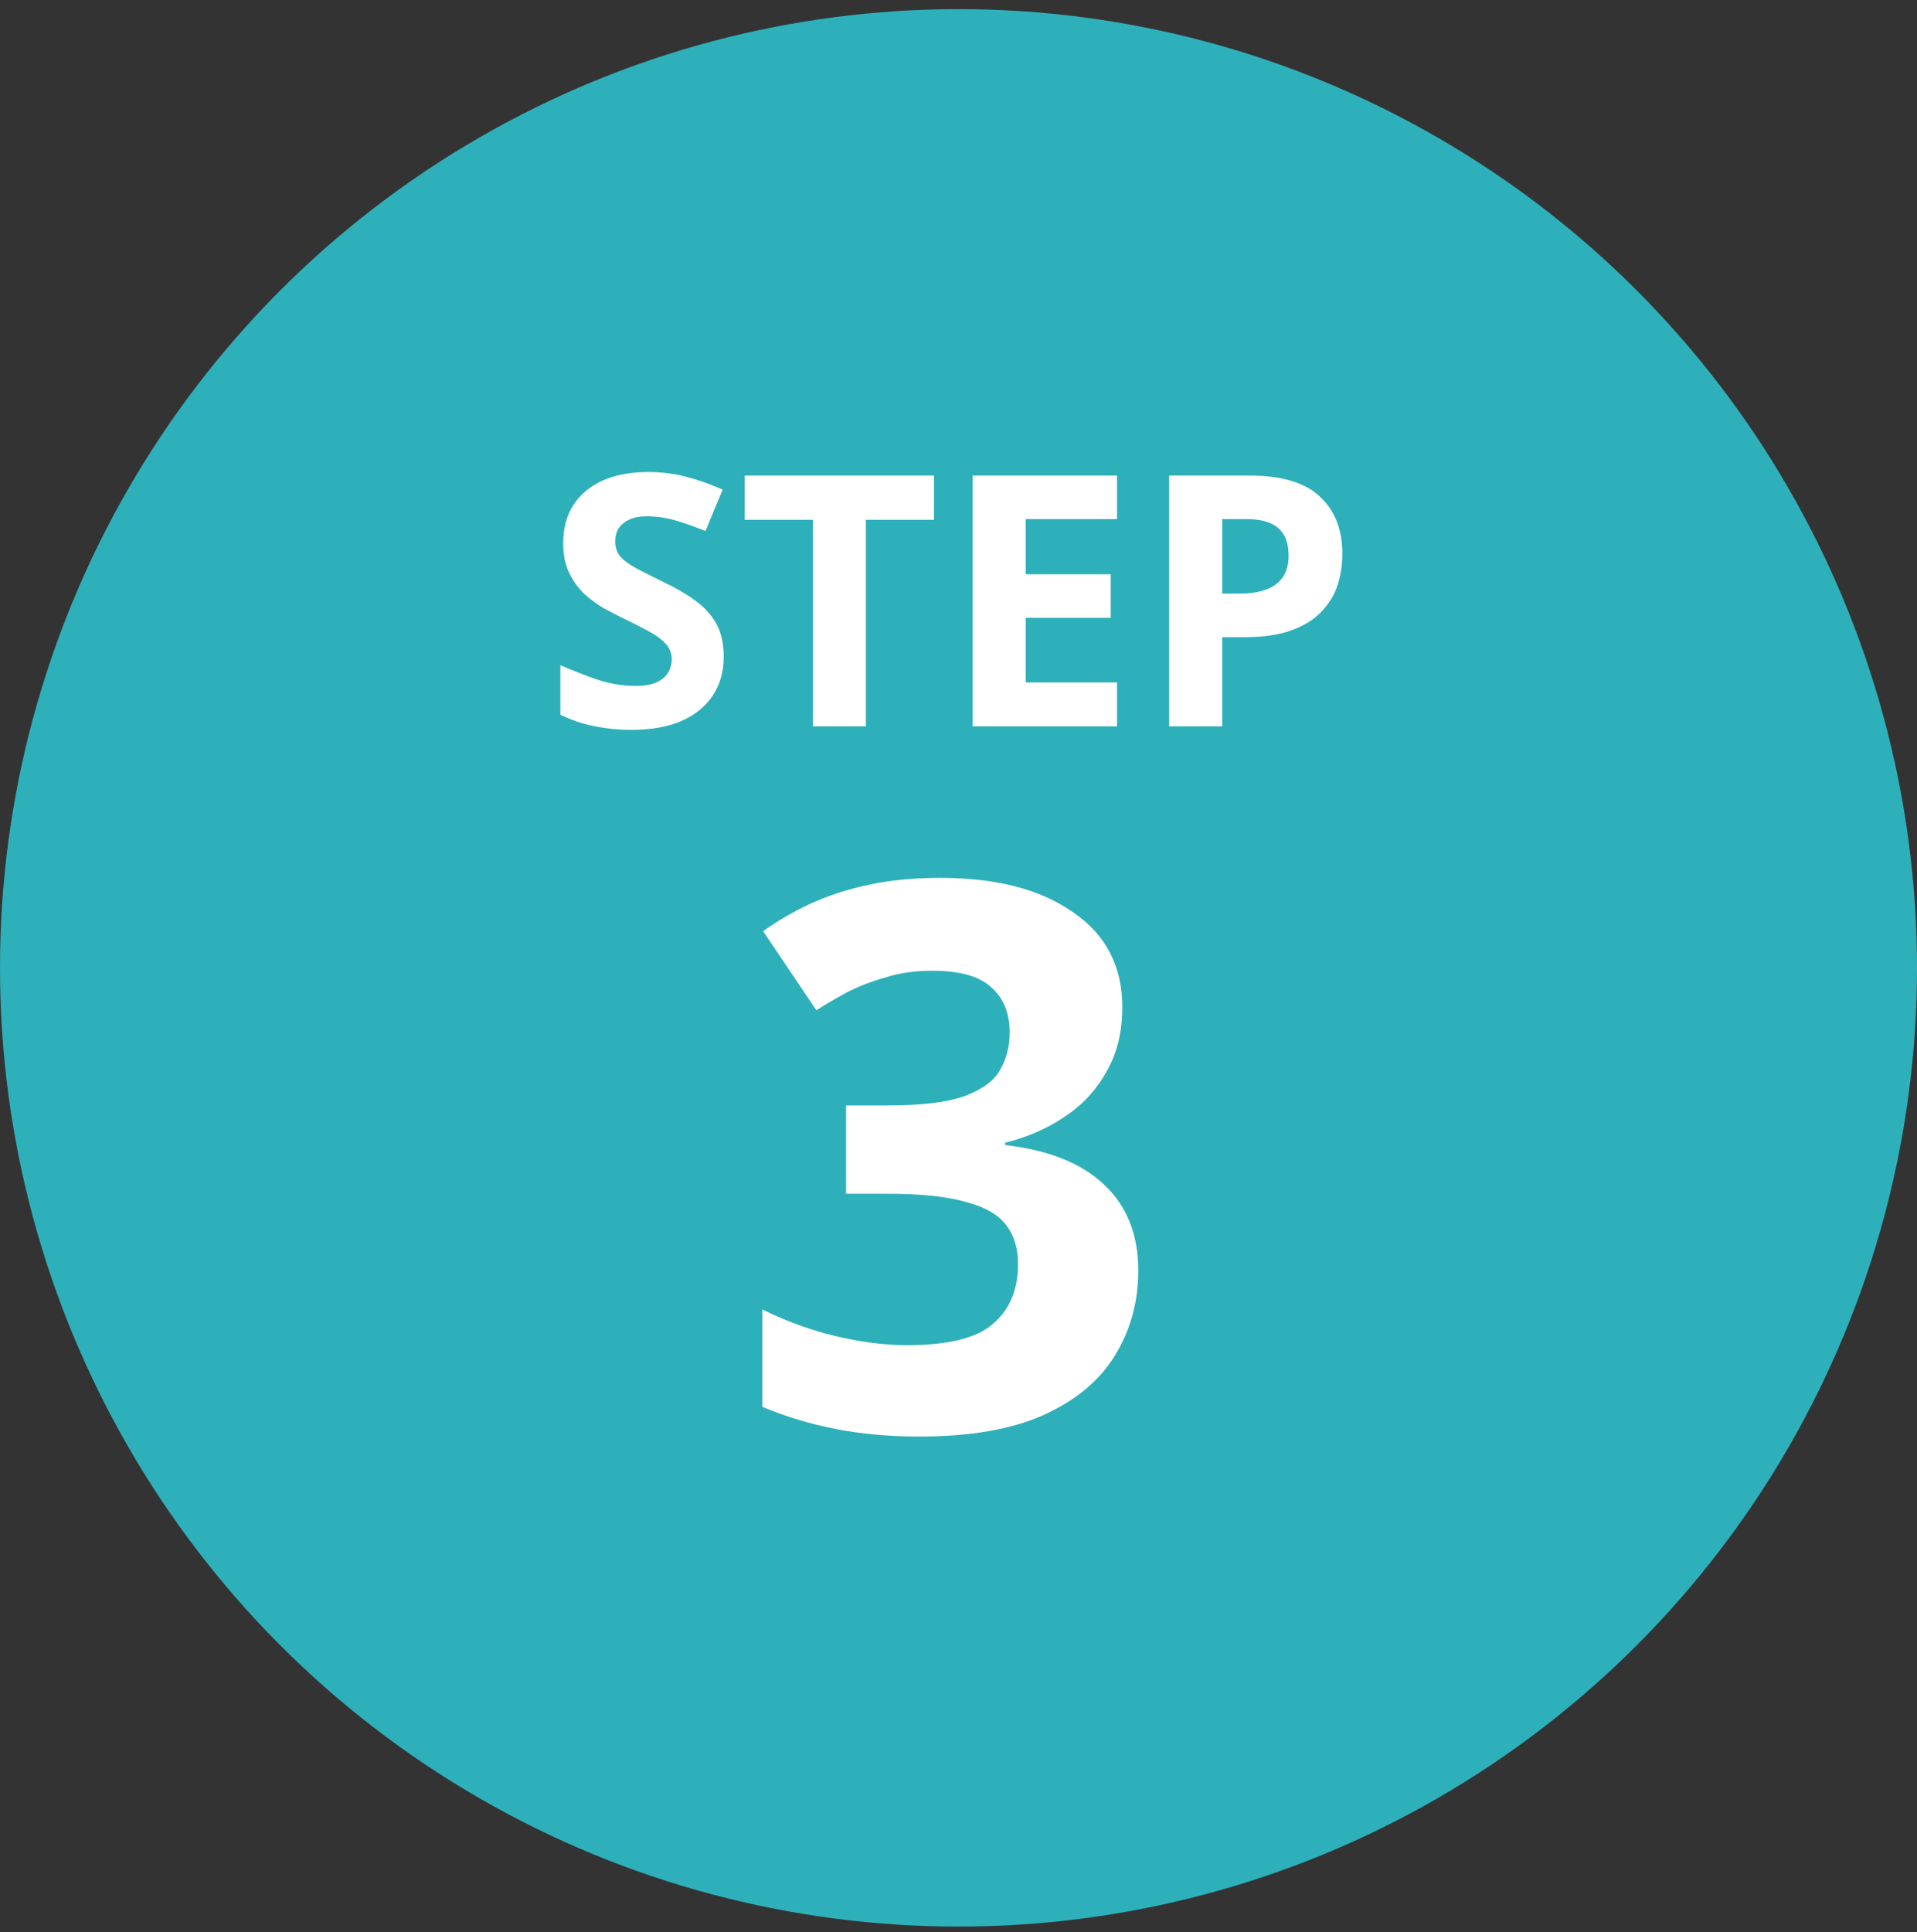 <svg xmlns="http://www.w3.org/2000/svg" width="131" height="132" viewBox="0 0 131 132" fill="none"><rect x="0" y="0" width="131" height="132" fill="#333333" stroke="none"/><circle cx="65.5" cy="66.125" r="65.5" fill="#2EB0BB"></circle><path d="M49.455 44.873C49.455 45.881 49.207 46.761 48.711 47.513C48.215 48.265 47.495 48.849 46.551 49.265C45.623 49.665 44.487 49.865 43.143 49.865C42.551 49.865 41.967 49.825 41.391 49.745C40.831 49.665 40.287 49.553 39.759 49.409C39.247 49.249 38.759 49.057 38.295 48.833V45.449C39.111 45.801 39.951 46.129 40.815 46.433C41.695 46.721 42.567 46.865 43.431 46.865C44.023 46.865 44.495 46.785 44.847 46.625C45.215 46.465 45.479 46.249 45.639 45.977C45.815 45.705 45.903 45.393 45.903 45.041C45.903 44.609 45.751 44.241 45.447 43.937C45.159 43.633 44.767 43.353 44.271 43.097C43.775 42.825 43.207 42.537 42.567 42.233C42.167 42.041 41.735 41.817 41.271 41.561C40.807 41.289 40.359 40.961 39.927 40.577C39.511 40.177 39.167 39.697 38.895 39.137C38.623 38.577 38.487 37.905 38.487 37.121C38.487 36.097 38.719 35.225 39.183 34.505C39.663 33.769 40.335 33.209 41.199 32.825C42.079 32.441 43.111 32.249 44.295 32.249C45.191 32.249 46.039 32.353 46.839 32.561C47.655 32.769 48.503 33.065 49.383 33.449L48.207 36.281C47.423 35.961 46.719 35.713 46.095 35.537C45.471 35.361 44.831 35.273 44.175 35.273C43.727 35.273 43.343 35.345 43.023 35.489C42.703 35.633 42.455 35.833 42.279 36.089C42.119 36.345 42.039 36.649 42.039 37.001C42.039 37.401 42.159 37.745 42.399 38.033C42.639 38.305 42.999 38.569 43.479 38.825C43.959 39.081 44.559 39.385 45.279 39.737C46.159 40.153 46.903 40.585 47.511 41.033C48.135 41.481 48.615 42.009 48.951 42.617C49.287 43.225 49.455 43.977 49.455 44.873ZM59.17 49.625H55.546V35.513H50.89V32.489H63.826V35.513H59.17V49.625ZM76.333 49.625H66.469V32.489H76.333V35.465H70.093V39.233H75.901V42.209H70.093V46.625H76.333V49.625ZM85.37 32.489C87.578 32.489 89.186 32.969 90.194 33.929C91.218 34.873 91.73 36.177 91.73 37.841C91.73 38.593 91.618 39.313 91.394 40.001C91.17 40.673 90.794 41.281 90.266 41.825C89.754 42.353 89.074 42.769 88.226 43.073C87.378 43.377 86.33 43.529 85.082 43.529H83.522V49.625H79.898V32.489H85.37ZM85.178 35.465H83.522V40.553H84.722C85.41 40.553 86.002 40.465 86.498 40.289C86.994 40.113 87.378 39.833 87.65 39.449C87.922 39.065 88.058 38.569 88.058 37.961C88.058 37.113 87.826 36.489 87.362 36.089C86.898 35.673 86.17 35.465 85.178 35.465ZM76.693 68.817C76.693 70.516 76.329 71.989 75.601 73.237C74.908 74.485 73.954 75.508 72.741 76.305C71.562 77.102 70.21 77.692 68.685 78.073V78.229C71.666 78.576 73.92 79.477 75.445 80.933C77.005 82.389 77.785 84.348 77.785 86.809C77.785 88.958 77.248 90.9 76.173 92.633C75.133 94.332 73.504 95.684 71.285 96.689C69.101 97.66 66.276 98.145 62.809 98.145C60.764 98.145 58.857 97.972 57.089 97.625C55.321 97.278 53.657 96.776 52.097 96.117V89.461C53.692 90.258 55.356 90.865 57.089 91.281C58.857 91.697 60.486 91.905 61.977 91.905C64.785 91.905 66.744 91.42 67.853 90.449C68.997 89.478 69.569 88.109 69.569 86.341C69.569 85.301 69.309 84.434 68.789 83.741C68.269 83.013 67.35 82.476 66.033 82.129C64.75 81.748 62.948 81.557 60.625 81.557H57.817V75.525H60.677C62.965 75.525 64.698 75.317 65.877 74.901C67.09 74.45 67.905 73.861 68.321 73.133C68.772 72.37 68.997 71.504 68.997 70.533C68.997 69.216 68.581 68.193 67.749 67.465C66.952 66.702 65.6 66.321 63.693 66.321C62.514 66.321 61.44 66.477 60.469 66.789C59.498 67.066 58.614 67.413 57.817 67.829C57.054 68.245 56.378 68.644 55.789 69.025L52.149 63.617C53.12 62.924 54.194 62.3 55.373 61.745C56.586 61.19 57.921 60.757 59.377 60.445C60.833 60.133 62.462 59.977 64.265 59.977C68.078 59.977 71.094 60.757 73.313 62.317C75.566 63.842 76.693 66.009 76.693 68.817Z" fill="white"></path></svg>
